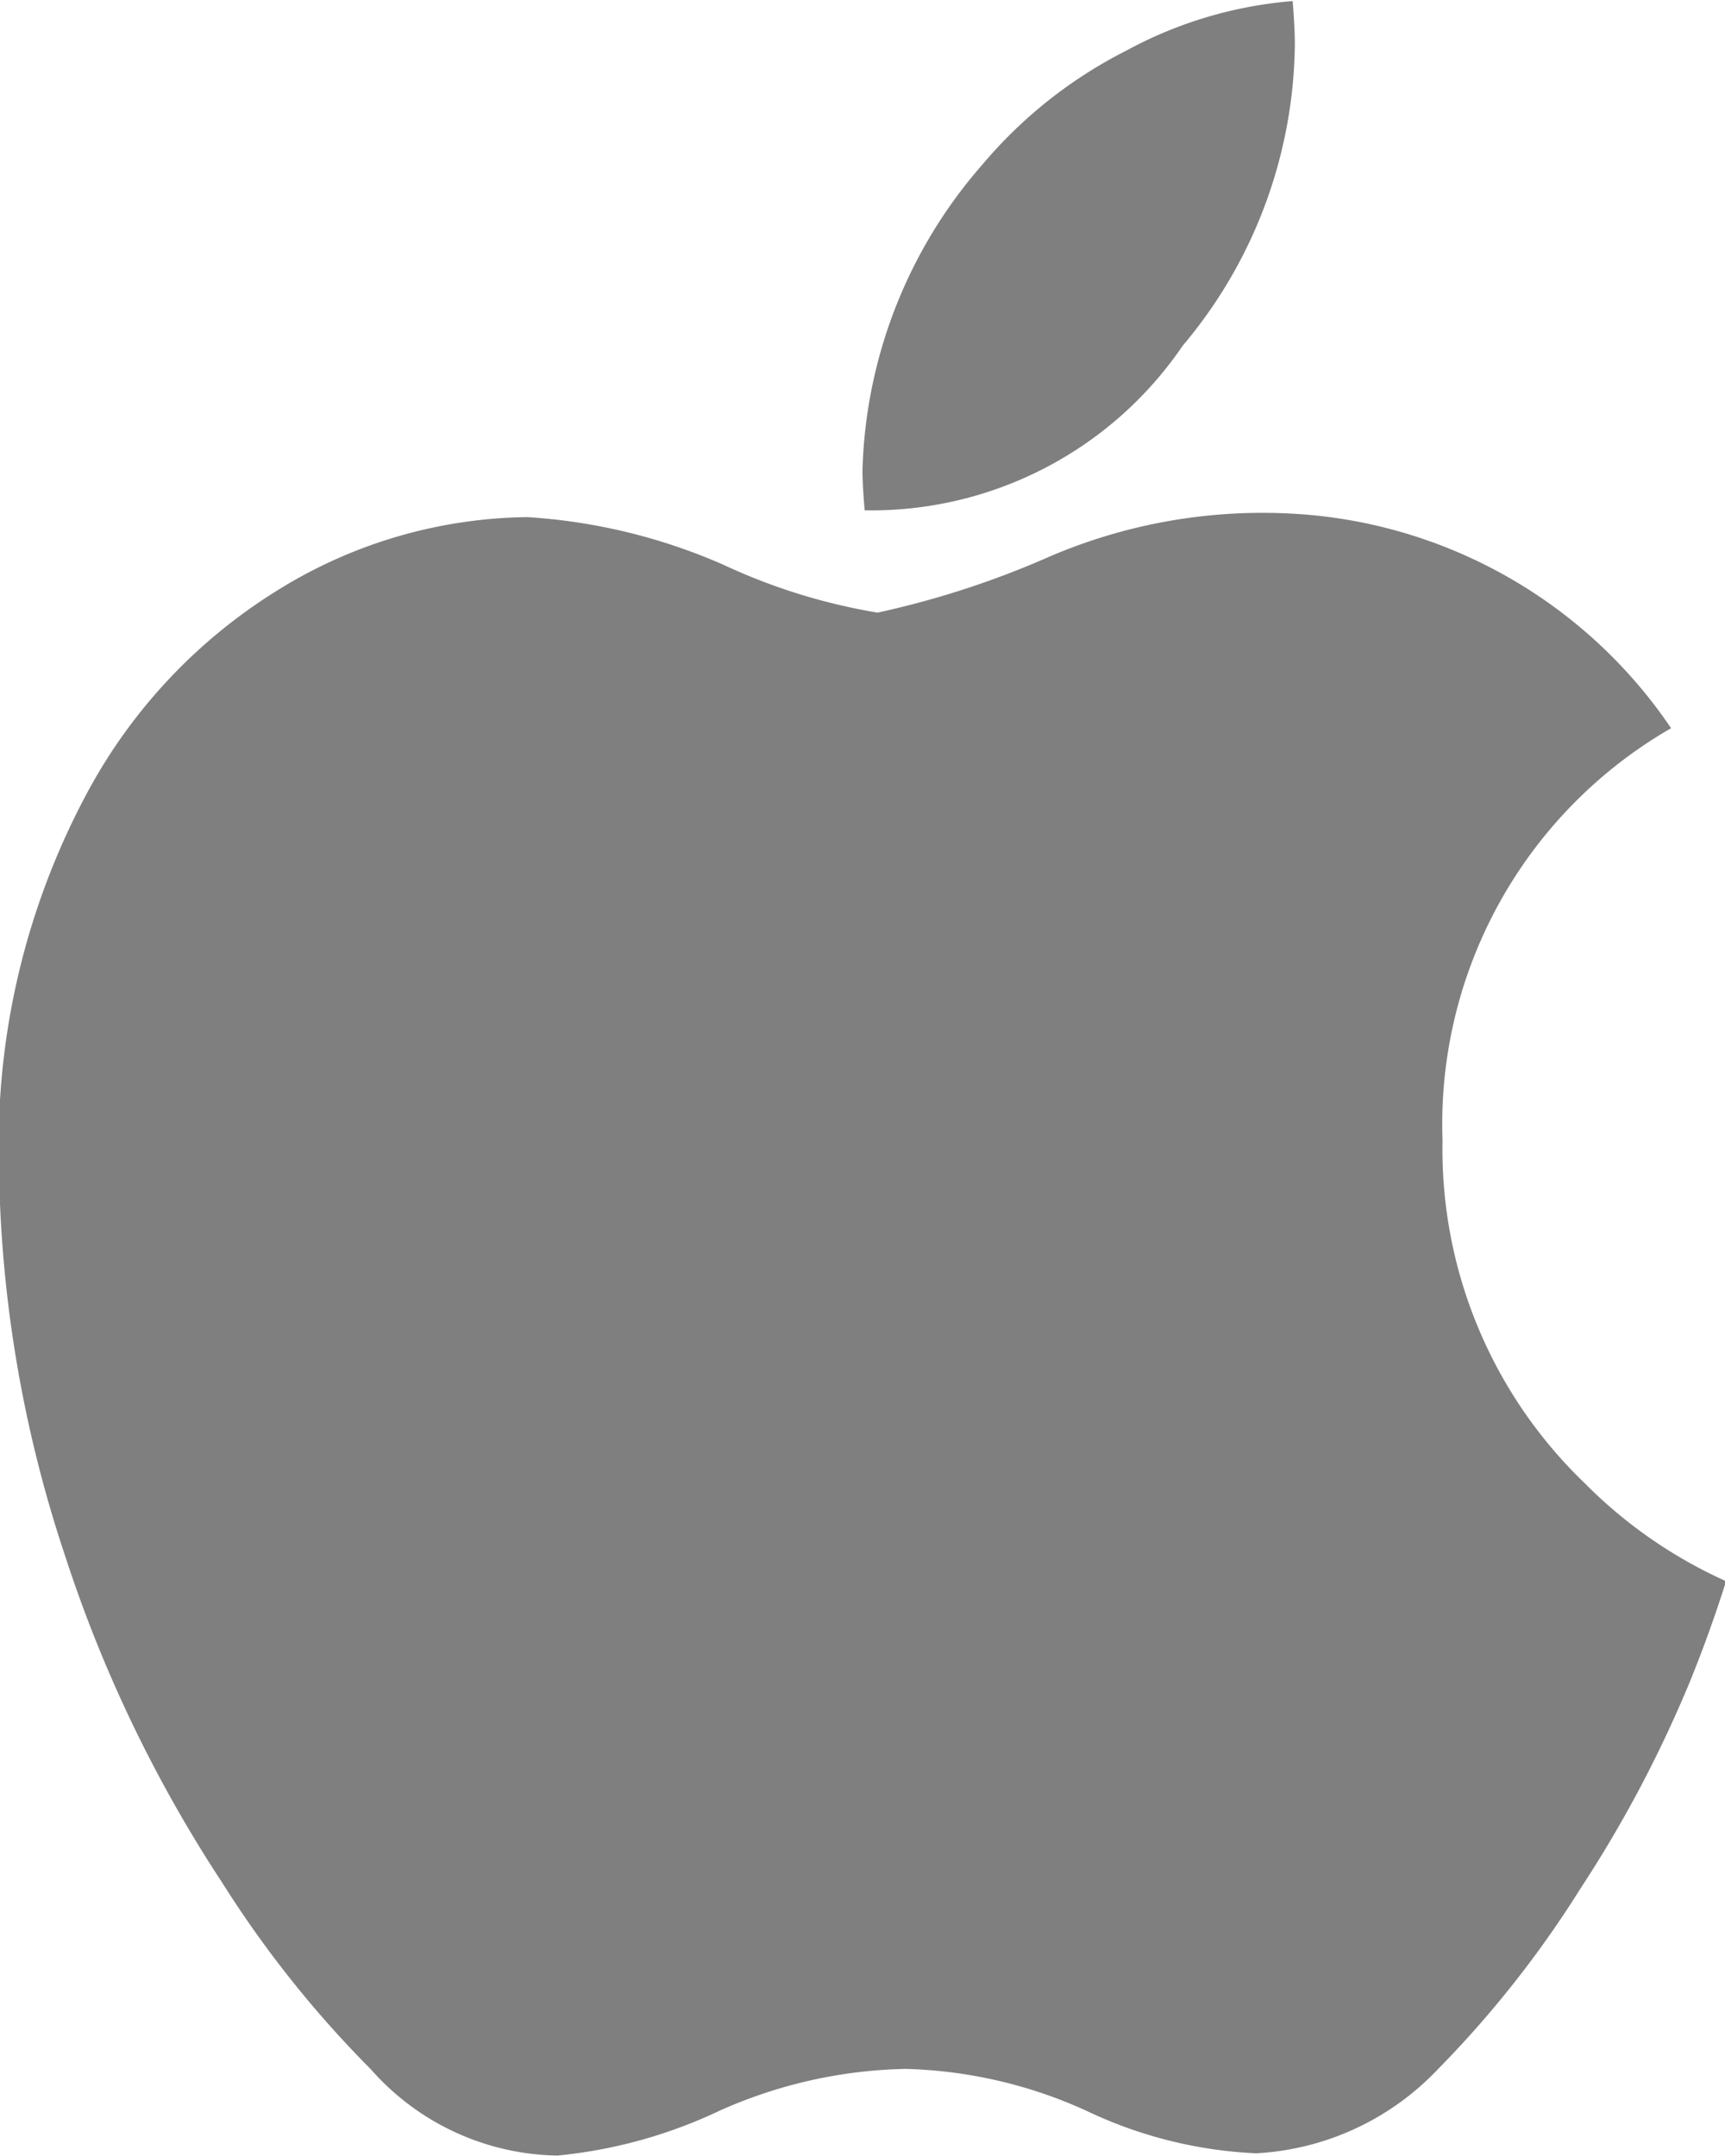 <svg xmlns="http://www.w3.org/2000/svg" width="16" height="20">
  <path data-name="Фигура 2" d="M15.68 15.586a11.52 11.52 0 0 1-1.02 1.932 9.8 9.8 0 0 1-1.32 1.674 2.507 2.507 0 0 1-1.69.783 4.078 4.078 0 0 1-1.57-.393 4.3 4.3 0 0 0-1.68-.39 4.415 4.415 0 0 0-1.73.39 4.522 4.522 0 0 1-1.5.414 2.355 2.355 0 0 1-1.73-.8 10.05 10.05 0 0 1-1.38-1.733A12.61 12.61 0 0 1 .6 14.421a11.868 11.868 0 0 1-.61-3.625 6.9 6.9 0 0 1 .83-3.463 4.972 4.972 0 0 1 1.73-1.842 4.477 4.477 0 0 1 2.34-.694 5.341 5.341 0 0 1 1.82.442 5.5 5.5 0 0 0 1.43.444 8.35 8.35 0 0 0 1.6-.522 5.005 5.005 0 0 1 2.16-.4 4.538 4.538 0 0 1 3.6 1.994 4.238 4.238 0 0 0-2.12 3.825 4.294 4.294 0 0 0 1.32 3.18 4.359 4.359 0 0 0 1.31.908q-.15.474-.33.918zM12.01.407a4.4 4.4 0 0 1-1.04 2.8 3.493 3.493 0 0 1-2.95 1.527c-.01-.12-.02-.246-.02-.379a4.487 4.487 0 0 1 1.11-2.826A4.259 4.259 0 0 1 10.45.468 3.878 3.878 0 0 1 11.99.01c.01.134.02.267.02.4z" fill="#7f7f7f" fill-rule="evenodd"/>
</svg>
